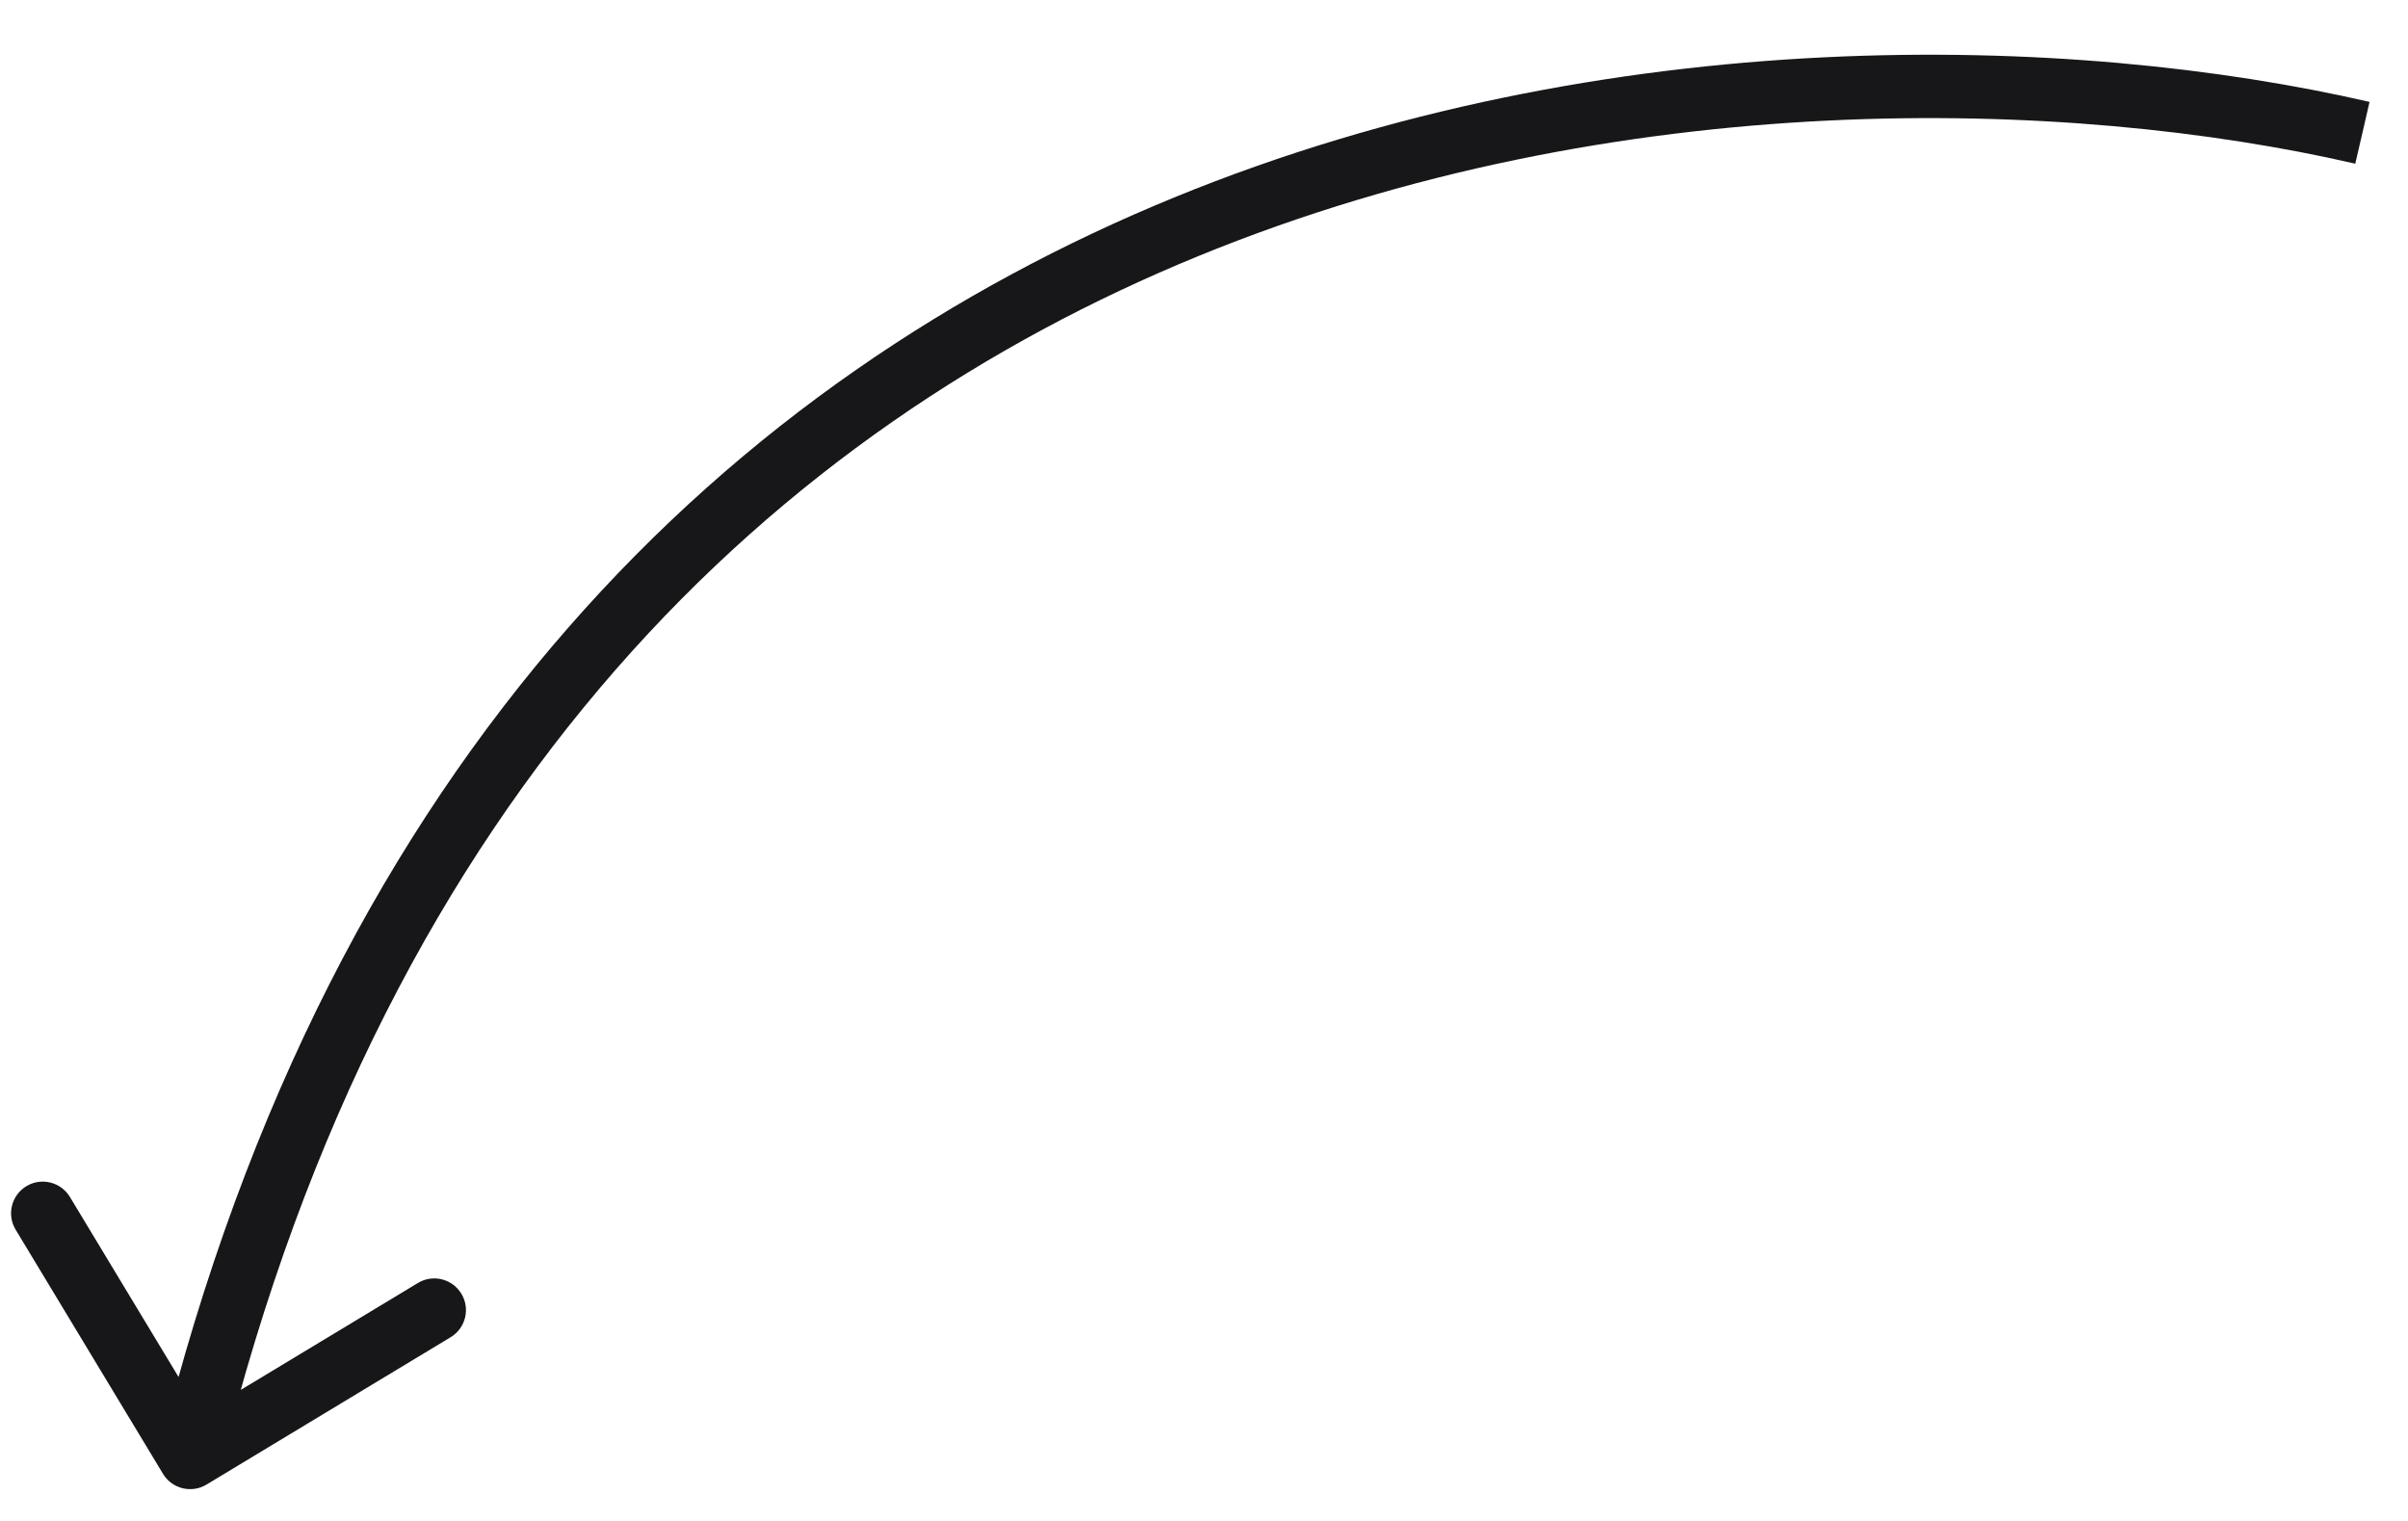 <?xml version="1.0" encoding="UTF-8"?> <svg xmlns="http://www.w3.org/2000/svg" width="38" height="24" viewBox="0 0 38 24" fill="none"><path d="M3.259 23.426C3.022 23.569 2.715 23.493 2.572 23.256L0.247 19.404C0.104 19.167 0.18 18.86 0.417 18.717C0.653 18.575 0.96 18.651 1.103 18.887L3.17 22.312L6.595 20.245C6.831 20.102 7.138 20.178 7.281 20.415C7.424 20.651 7.348 20.958 7.111 21.101L3.259 23.426ZM37.281 2.095L37.168 2.583C32.655 1.543 25.541 1.324 18.908 4.042C12.303 6.748 6.141 12.378 3.486 23.118L3 22.998L2.515 22.878C5.249 11.82 11.637 5.94 18.529 3.116C25.393 0.304 32.725 0.533 37.393 1.608L37.281 2.095Z" fill="#171719"></path></svg> 